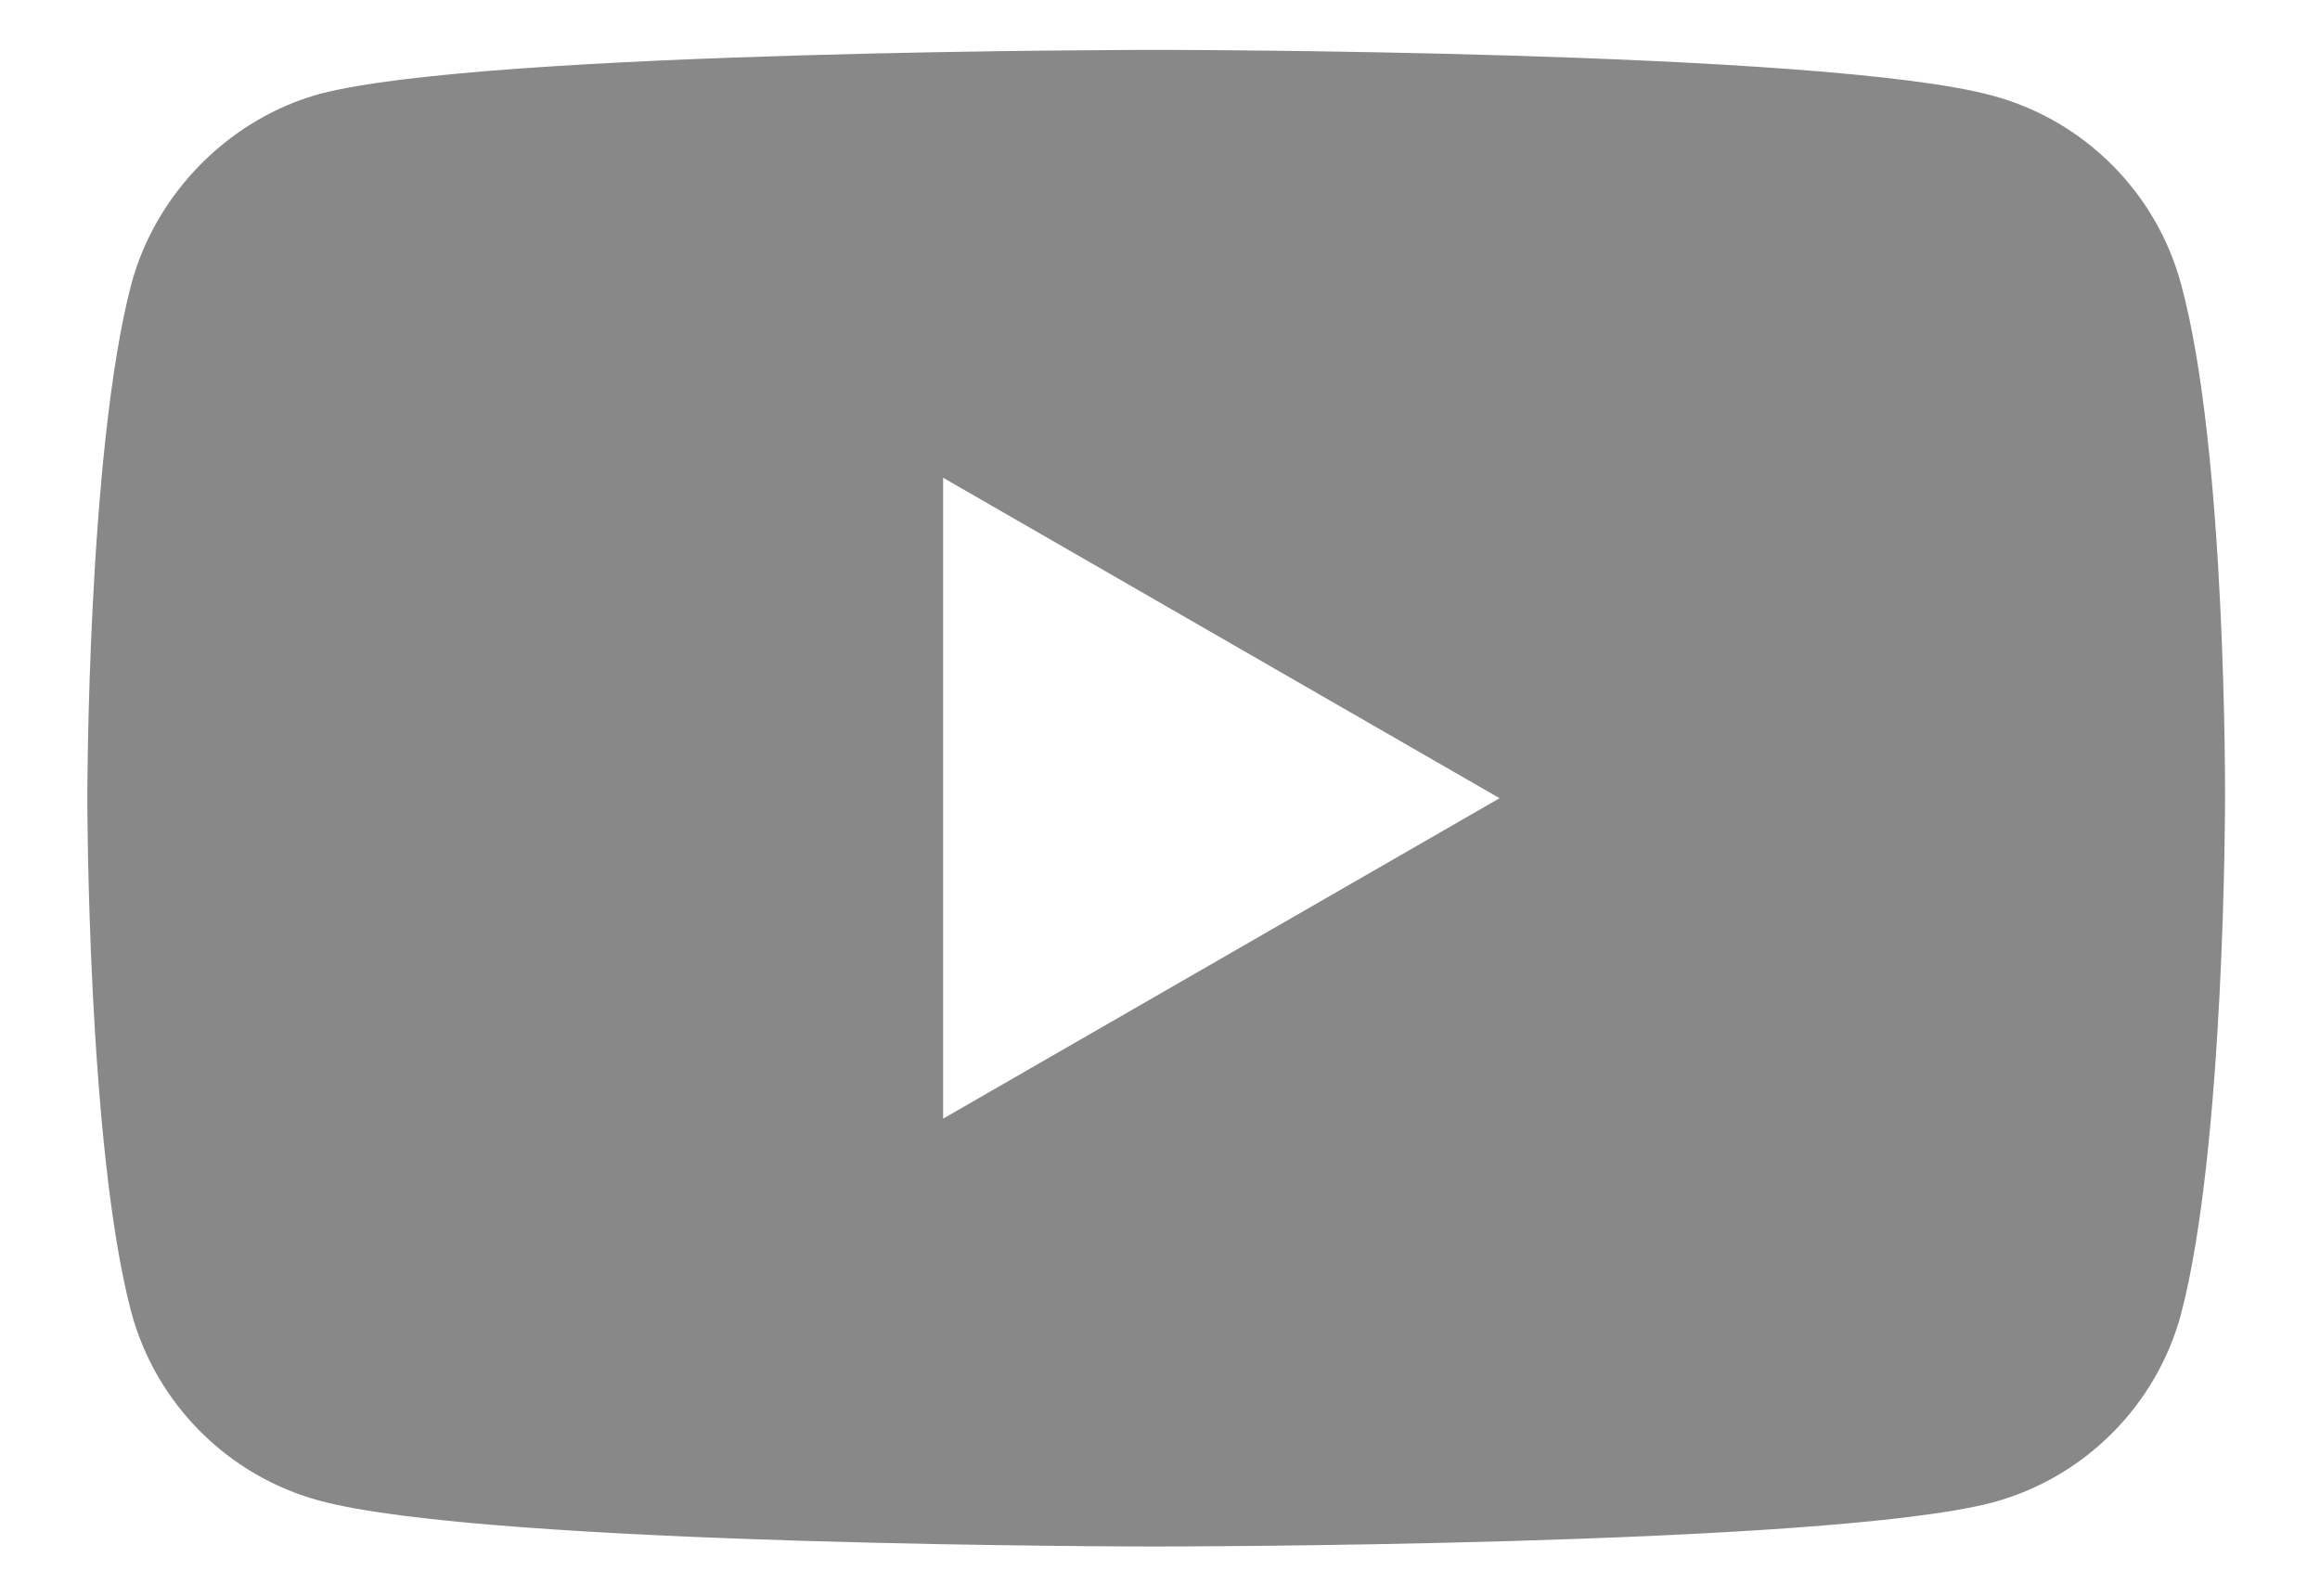 <svg width="186" height="128" viewBox="0 0 186 128" fill="none" xmlns="http://www.w3.org/2000/svg">
<path fill-rule="evenodd" clip-rule="evenodd" d="M159.752 7.671C167.094 9.647 172.882 15.435 174.859 22.776C178.529 36.188 178.388 64.141 178.388 64.141C178.388 64.141 178.388 91.953 174.859 105.365C172.882 112.706 167.094 118.494 159.752 120.47C146.341 124 92.694 124 92.694 124C92.694 124 39.188 124 25.635 120.329C18.294 118.353 12.506 112.565 10.529 105.223C7 91.953 7 64 7 64C7 64 7 36.188 10.529 22.776C12.506 15.435 18.435 9.506 25.635 7.529C39.047 4 92.694 4 92.694 4C92.694 4 146.341 4 159.752 7.671ZM75.612 38.306L120.224 64.001L75.612 89.694V38.306Z" fill="#888888"/>
</svg>
